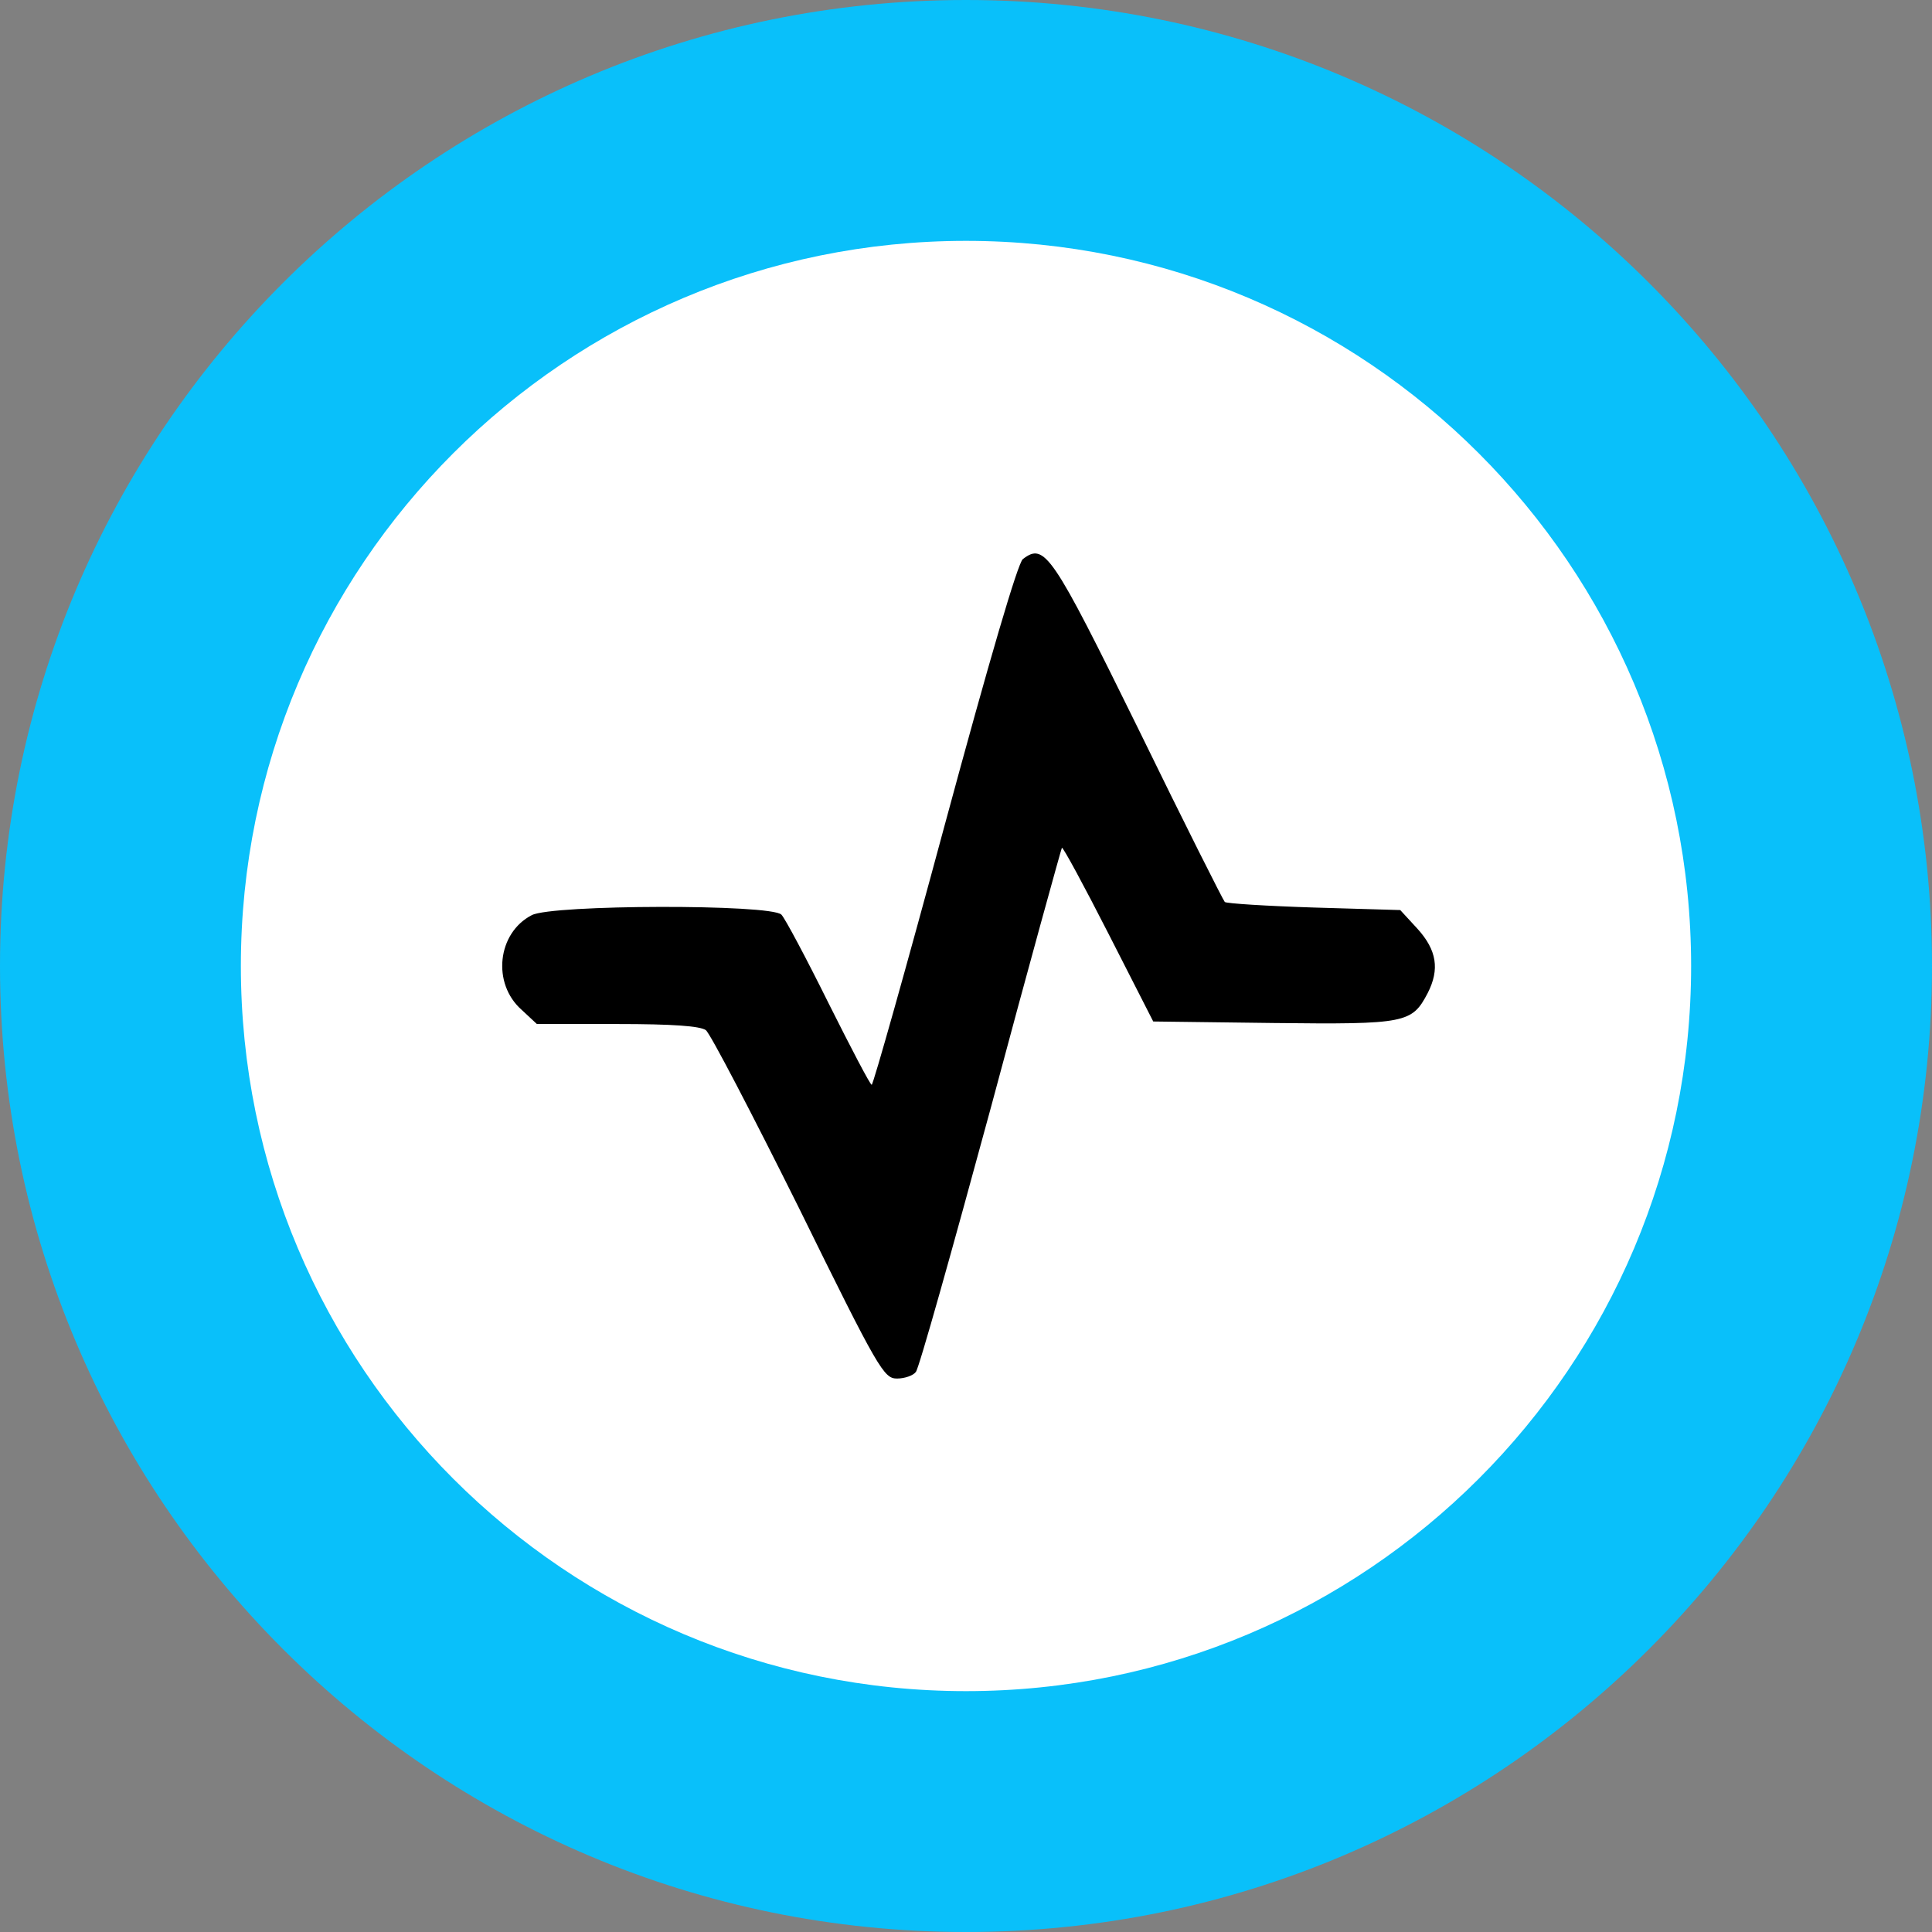 <svg width="327" height="327" viewBox="0 0 327 327" fill="none" xmlns="http://www.w3.org/2000/svg">
<rect x="0" y="0" width="327" height="327" fill="#808080" stroke="none"/>
<path d="M327 163.5C327 253.799 253.8 327 163.5 327C73.201 327 0 253.799 0 163.5C0 73.201 73.201 0 163.5 0C253.8 0 327 73.201 327 163.5Z" fill="#09C0FA"/>
<path d="M286.23 163.5C286.23 231.284 231.28 286.233 163.5 286.233C95.716 286.233 40.767 231.284 40.767 163.5C40.767 95.716 95.716 40.767 163.5 40.767C231.28 40.767 286.23 95.716 286.23 163.5Z" fill="white"/>
<path d="M173.12 94.631C172.26 95.317 167.46 111.689 159.9 139.633C153.38 163.806 147.79 183.607 147.54 183.607C147.28 183.607 144.02 177.349 140.24 169.806C136.461 162.177 132.855 155.406 132.254 154.805C130.451 153.005 93.445 153.091 90.011 154.891C84.173 157.891 83.228 166.463 88.294 170.921L90.87 173.321H104.435C113.966 173.321 118.431 173.664 119.461 174.349C120.234 174.949 127.274 188.493 135.173 204.351C148.74 231.952 149.6 233.324 151.83 233.324C153.12 233.324 154.58 232.809 155.01 232.209C155.52 231.695 161.19 211.465 167.71 187.464C174.15 163.377 179.65 143.576 179.73 143.491C179.91 143.319 183.43 149.834 187.63 158.063L195.19 172.892L215.62 173.149C238.03 173.406 238.98 173.149 241.64 168.092C243.7 164.063 243.18 160.806 239.92 157.206L237 154.034L222.41 153.605C214.34 153.348 207.55 152.92 207.3 152.663C207.04 152.405 200.43 139.29 192.7 123.433C178.02 93.602 176.82 91.802 173.12 94.631Z" fill="black"/>
</svg>
